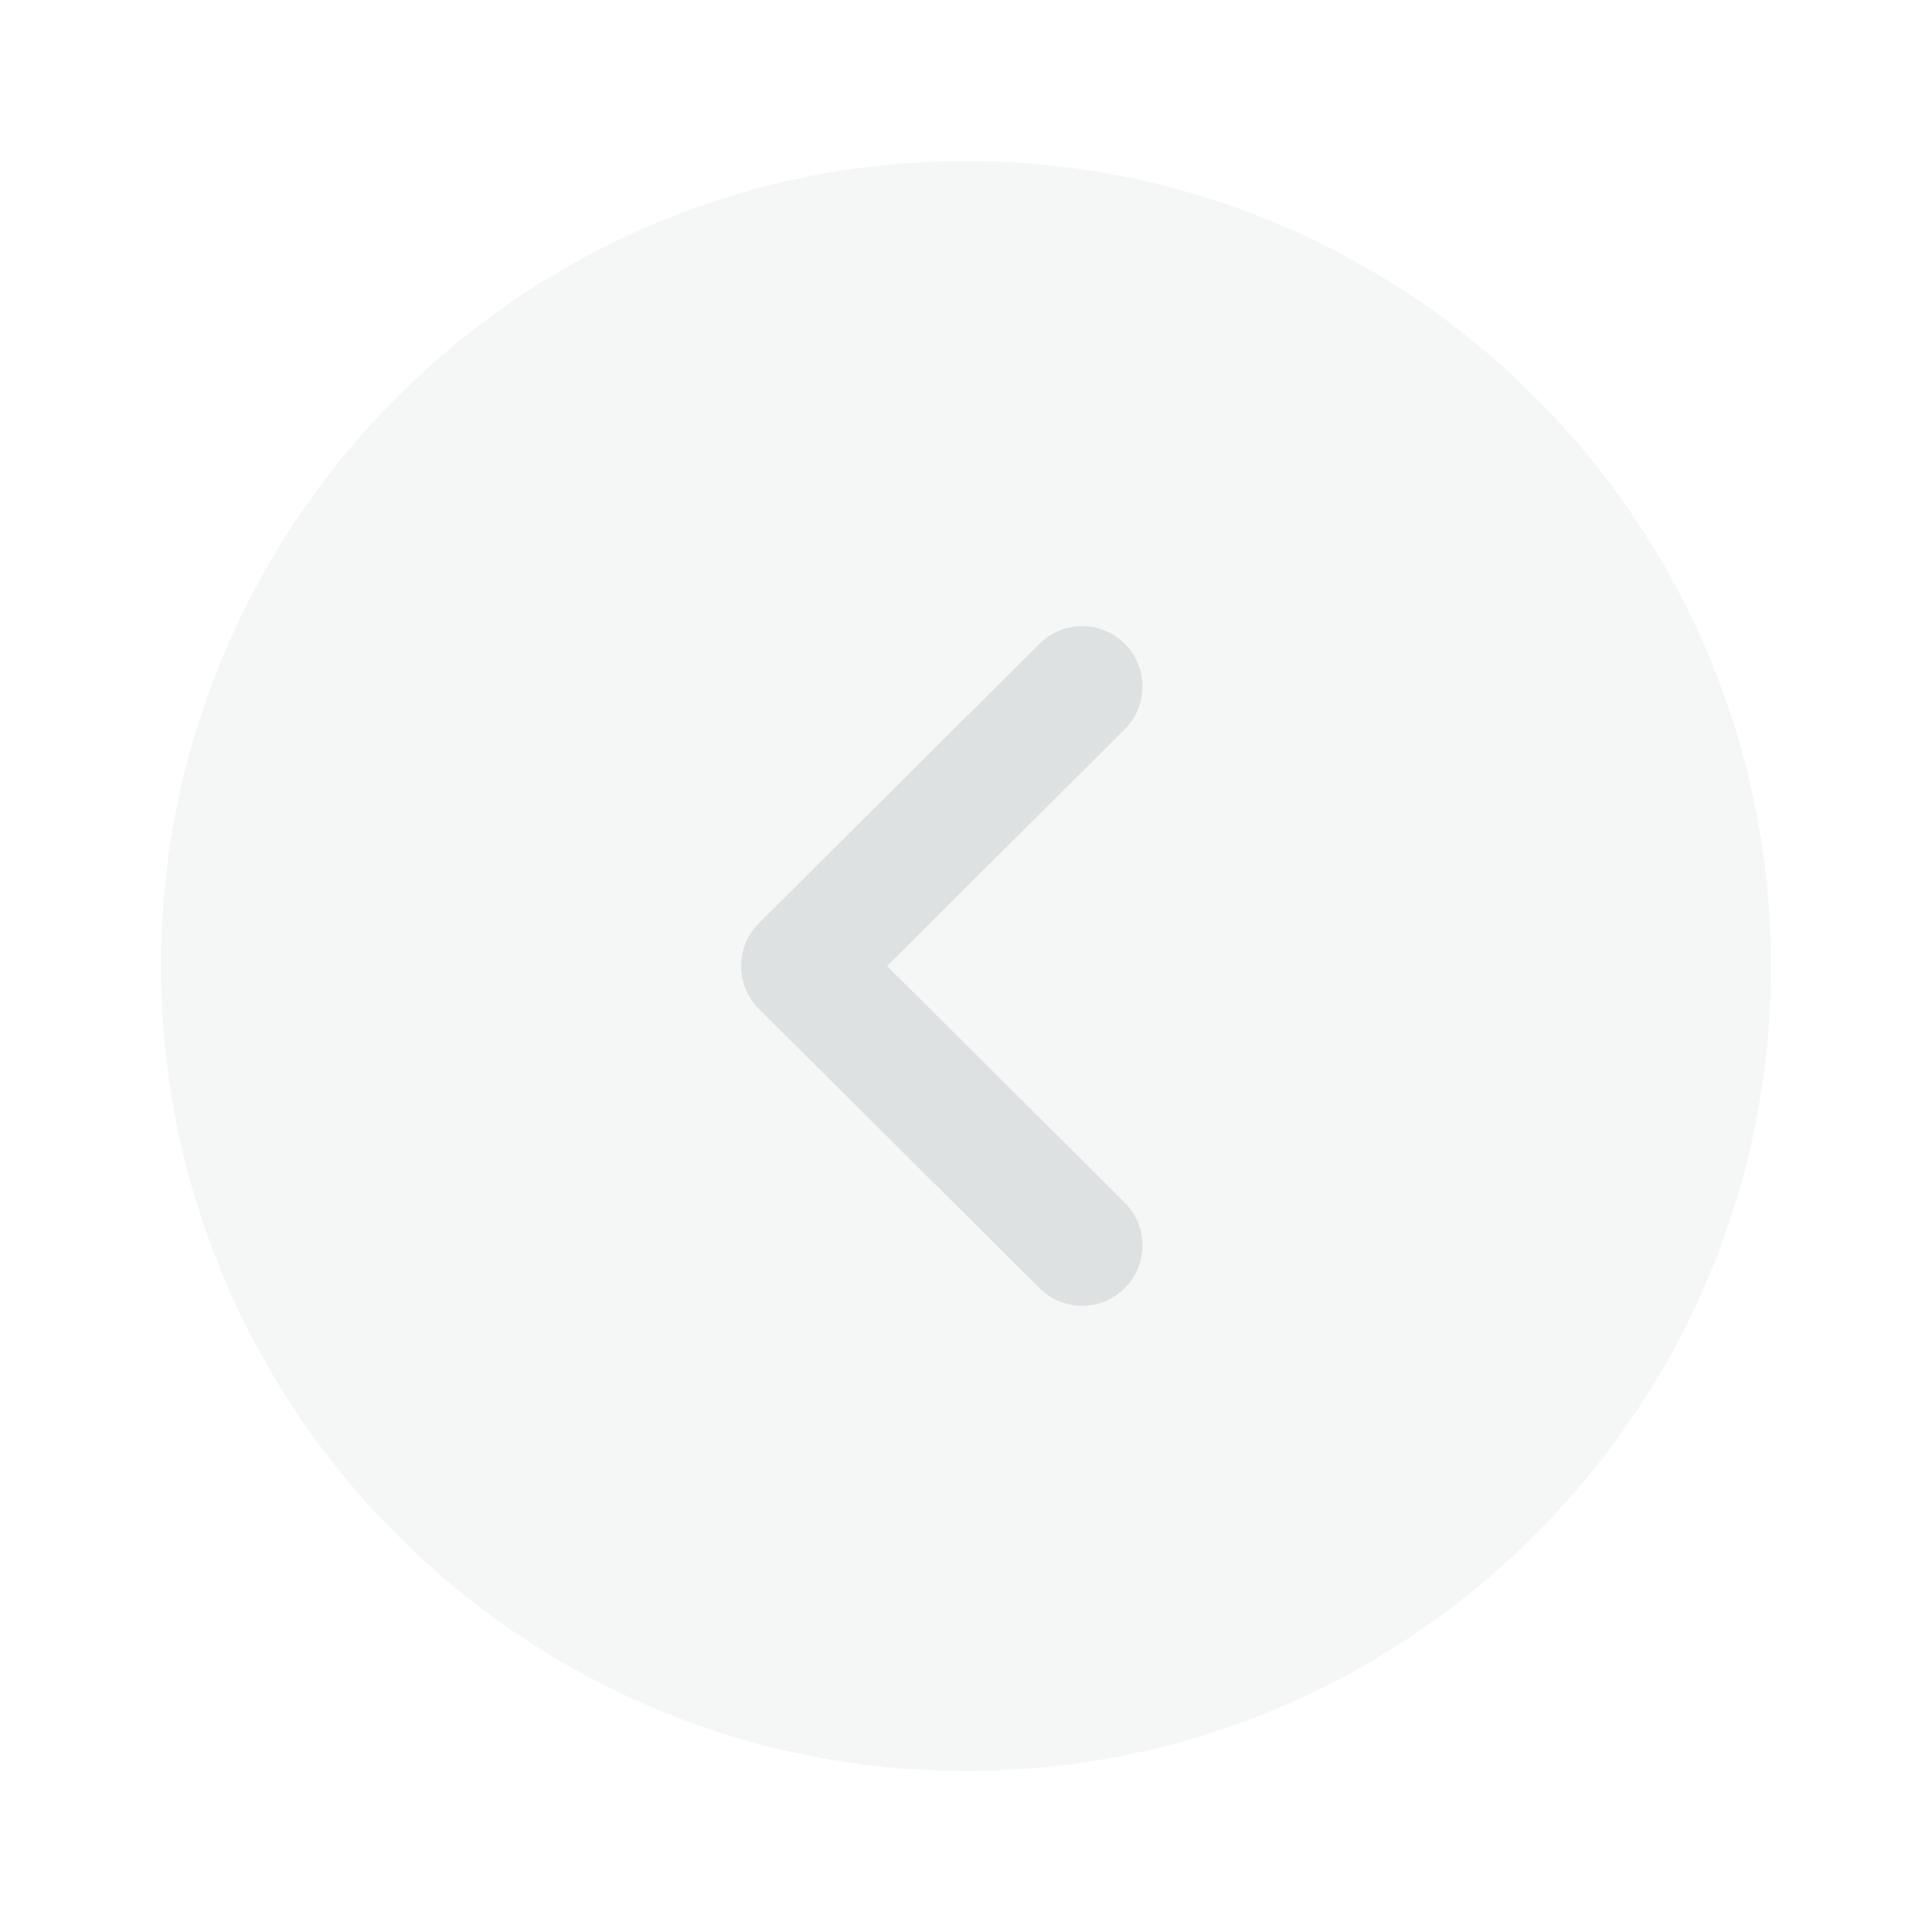 <svg width="60" height="60" viewBox="0 0 60 60" fill="none" xmlns="http://www.w3.org/2000/svg">
<path opacity="0.4" d="M30 55.001C16.213 55.001 5 43.785 5 30C5 16.215 16.213 5 30 5C43.785 5 55.001 16.215 55.001 30C55.001 43.785 43.785 55.001 30 55.001Z" fill="#062126" fill-opacity="0.1"/>
<path d="M33.606 40.552C33.129 40.552 32.649 40.37 32.284 40.005L23.567 31.33C23.214 30.977 23.017 30.5 23.017 30C23.017 29.502 23.214 29.025 23.567 28.672L32.284 19.992C33.017 19.262 34.202 19.262 34.934 19.997C35.664 20.732 35.661 21.92 34.929 22.65L27.547 30L34.929 37.35C35.661 38.08 35.664 39.265 34.934 40C34.569 40.37 34.087 40.552 33.606 40.552Z" fill="#062126" fill-opacity="0.1"/>
</svg>
